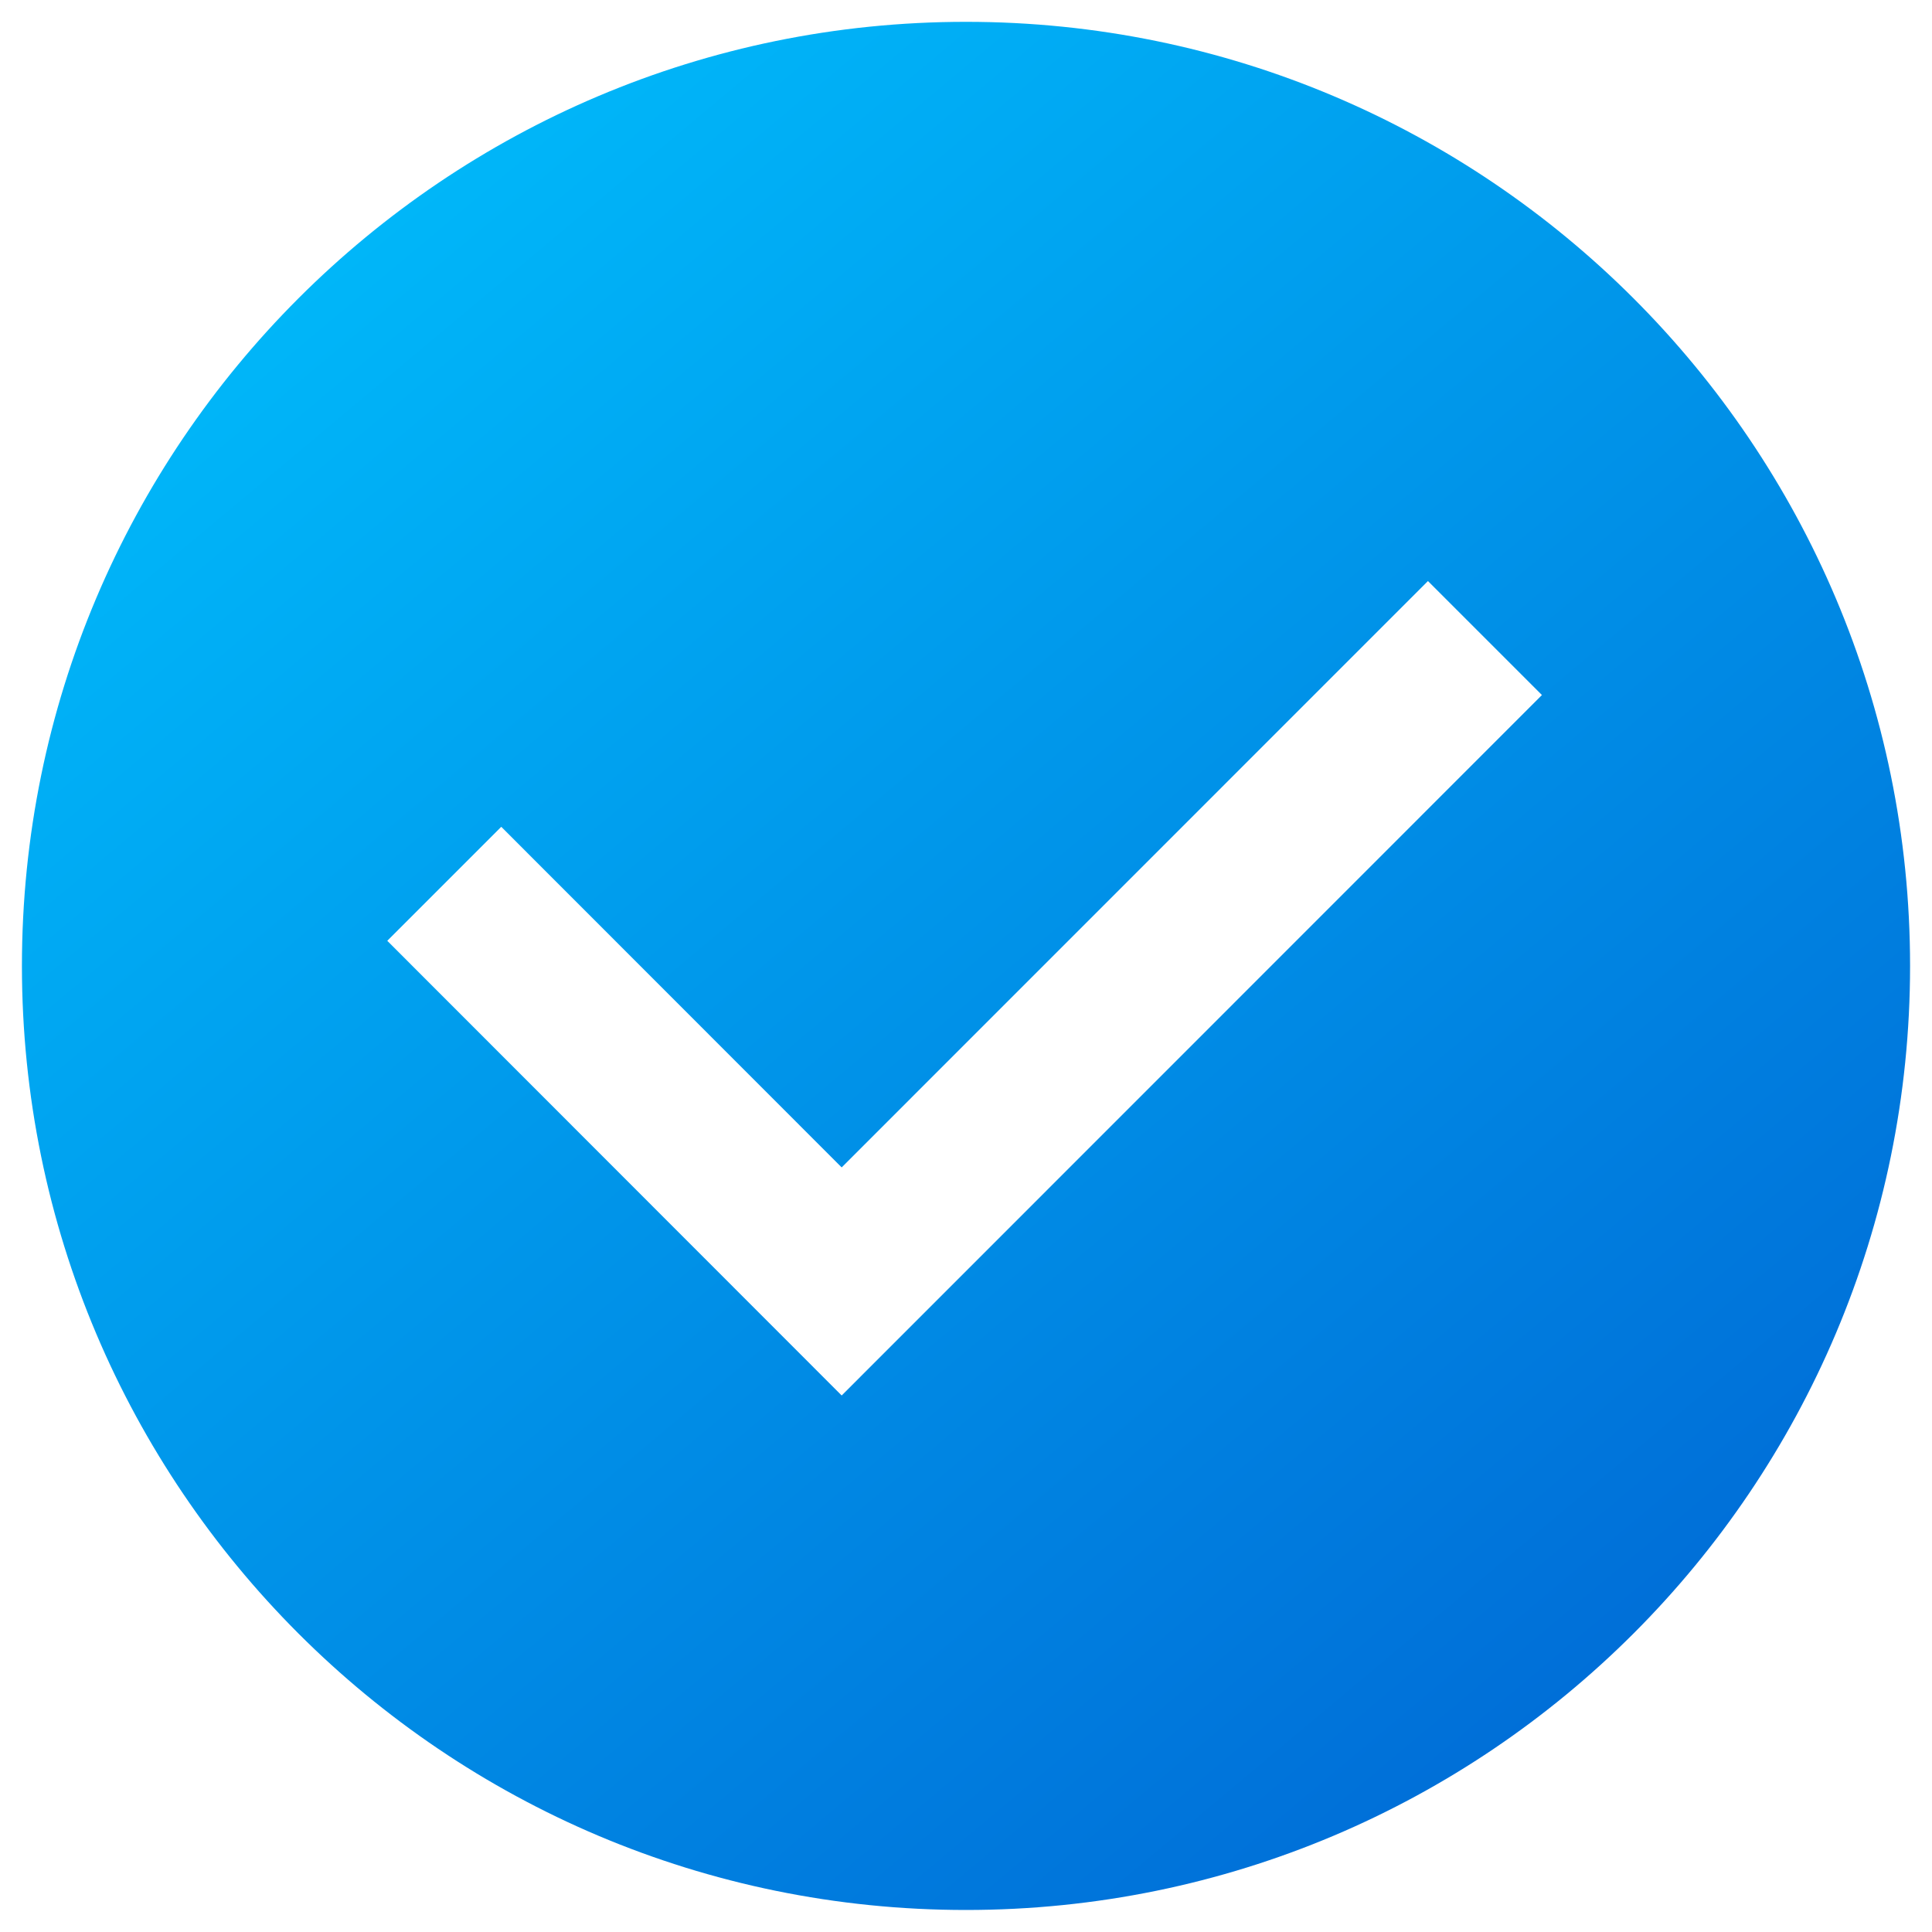 <svg width="20" height="20" viewBox="0 0 20 20" fill="none" xmlns="http://www.w3.org/2000/svg">
<g clip-path="url(#clip0_1373_9043)">
<path d="M10 0.226C4.602 0.226 0.227 4.602 0.227 9.999C0.227 15.397 4.602 19.772 10 19.772C15.397 19.772 19.773 15.397 19.773 9.999C19.773 4.602 15.397 0.226 10 0.226ZM8.713 14.446L4.009 9.739L5.189 8.559L8.713 12.085L14.782 6.015L15.962 7.195L8.713 14.446Z" fill="url(#paint0_linear_1373_9043)"/>
</g>
<defs>
<linearGradient id="paint0_linear_1373_9043" x1="0.475" y1="0.226" x2="18.058" y2="21.21" gradientUnits="userSpaceOnUse">
<stop stop-color="#00C4FF"/>
<stop offset="0.986" stop-color="#0062D2"/>
</linearGradient>
<clipPath id="clip0_1373_9043">
<rect width="20" height="20" fill="white"/>
</clipPath>
</defs>
</svg>
